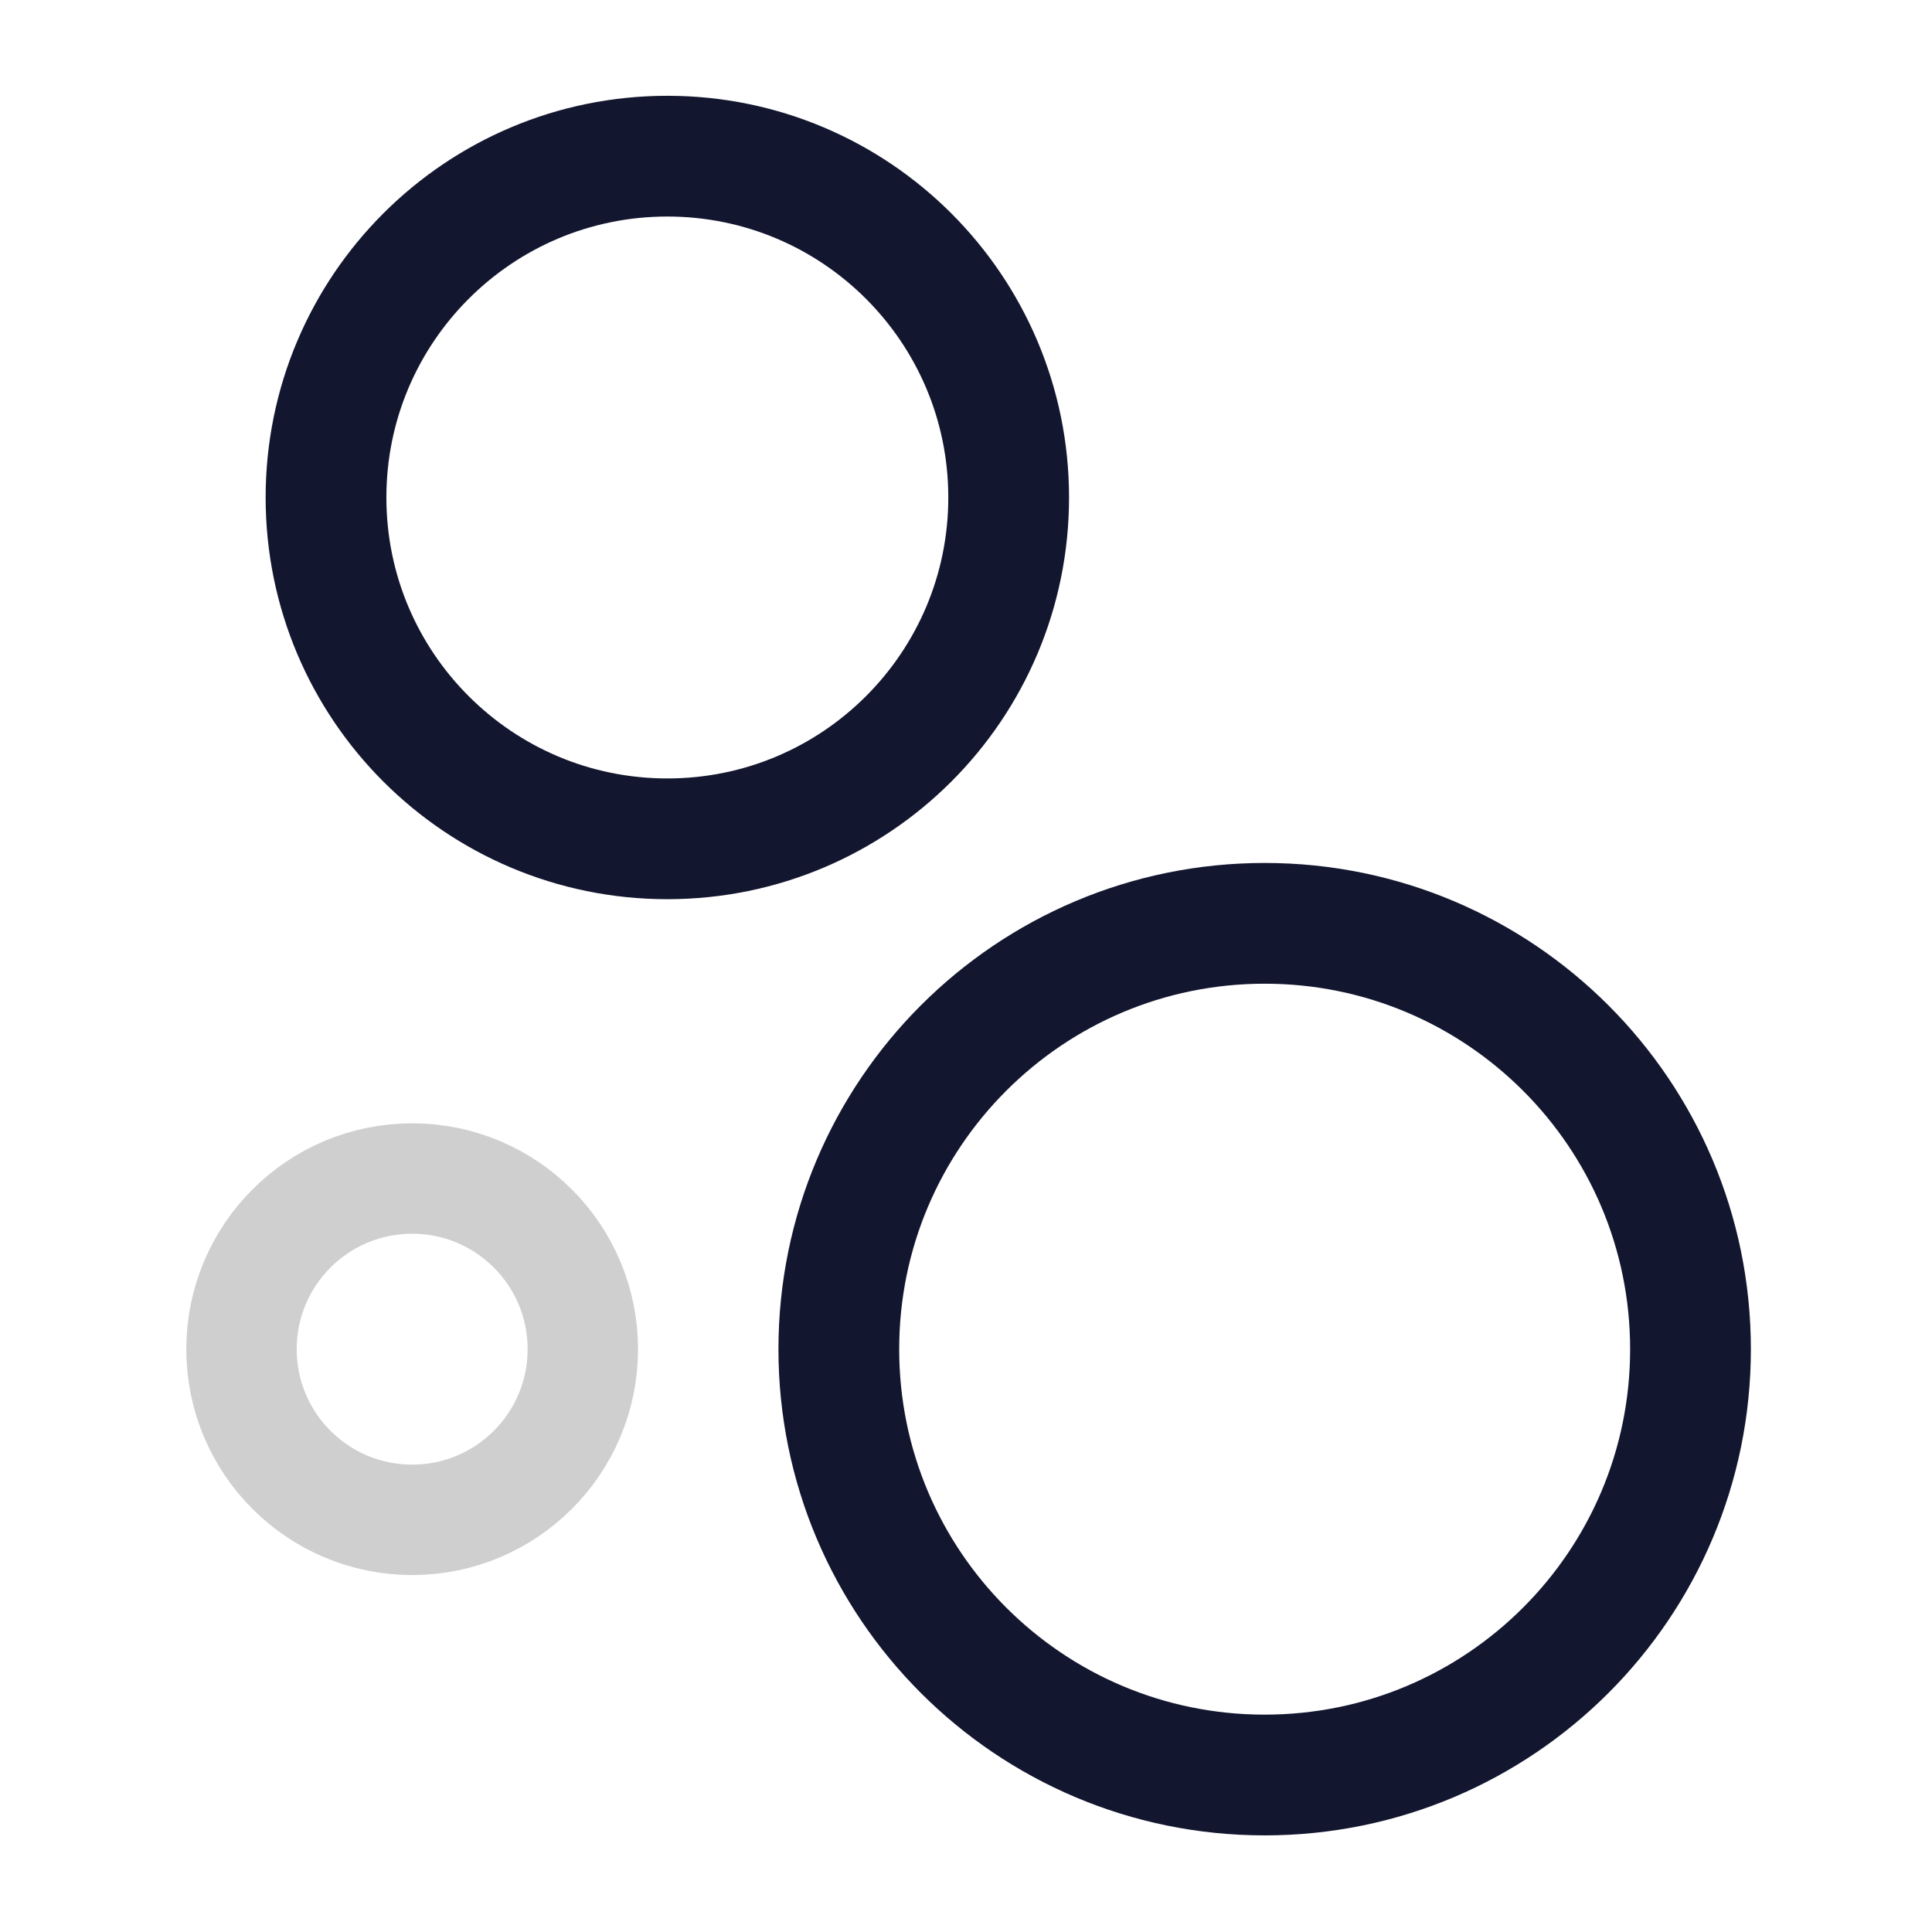 <svg width="70" height="70" viewBox="0 0 70 70" fill="none" xmlns="http://www.w3.org/2000/svg">
<path d="M24.179 30.392C31.009 30.392 36.546 24.855 36.546 18.025C36.546 11.195 31.009 5.658 24.179 5.658C17.349 5.658 11.812 11.195 11.812 18.025C11.812 24.855 17.349 30.392 24.179 30.392Z" stroke="#13162F" stroke-width="4.375" stroke-linecap="round" stroke-linejoin="round"/>
<path d="M45.821 64.312C54.342 64.312 61.25 57.405 61.25 48.883C61.25 40.362 54.342 33.454 45.821 33.454C37.3 33.454 30.392 40.362 30.392 48.883C30.392 57.405 37.3 64.312 45.821 64.312Z" stroke="#13162F" stroke-width="4.375" stroke-linecap="round" stroke-linejoin="round"/>
<path d="M14.933 55.067C18.348 55.067 21.117 52.298 21.117 48.883C21.117 45.468 18.348 42.7 14.933 42.7C11.518 42.7 8.75 45.468 8.75 48.883C8.75 52.298 11.518 55.067 14.933 55.067Z" stroke="#CFCFCF" stroke-width="4" stroke-linecap="round" stroke-linejoin="round"/>
</svg>